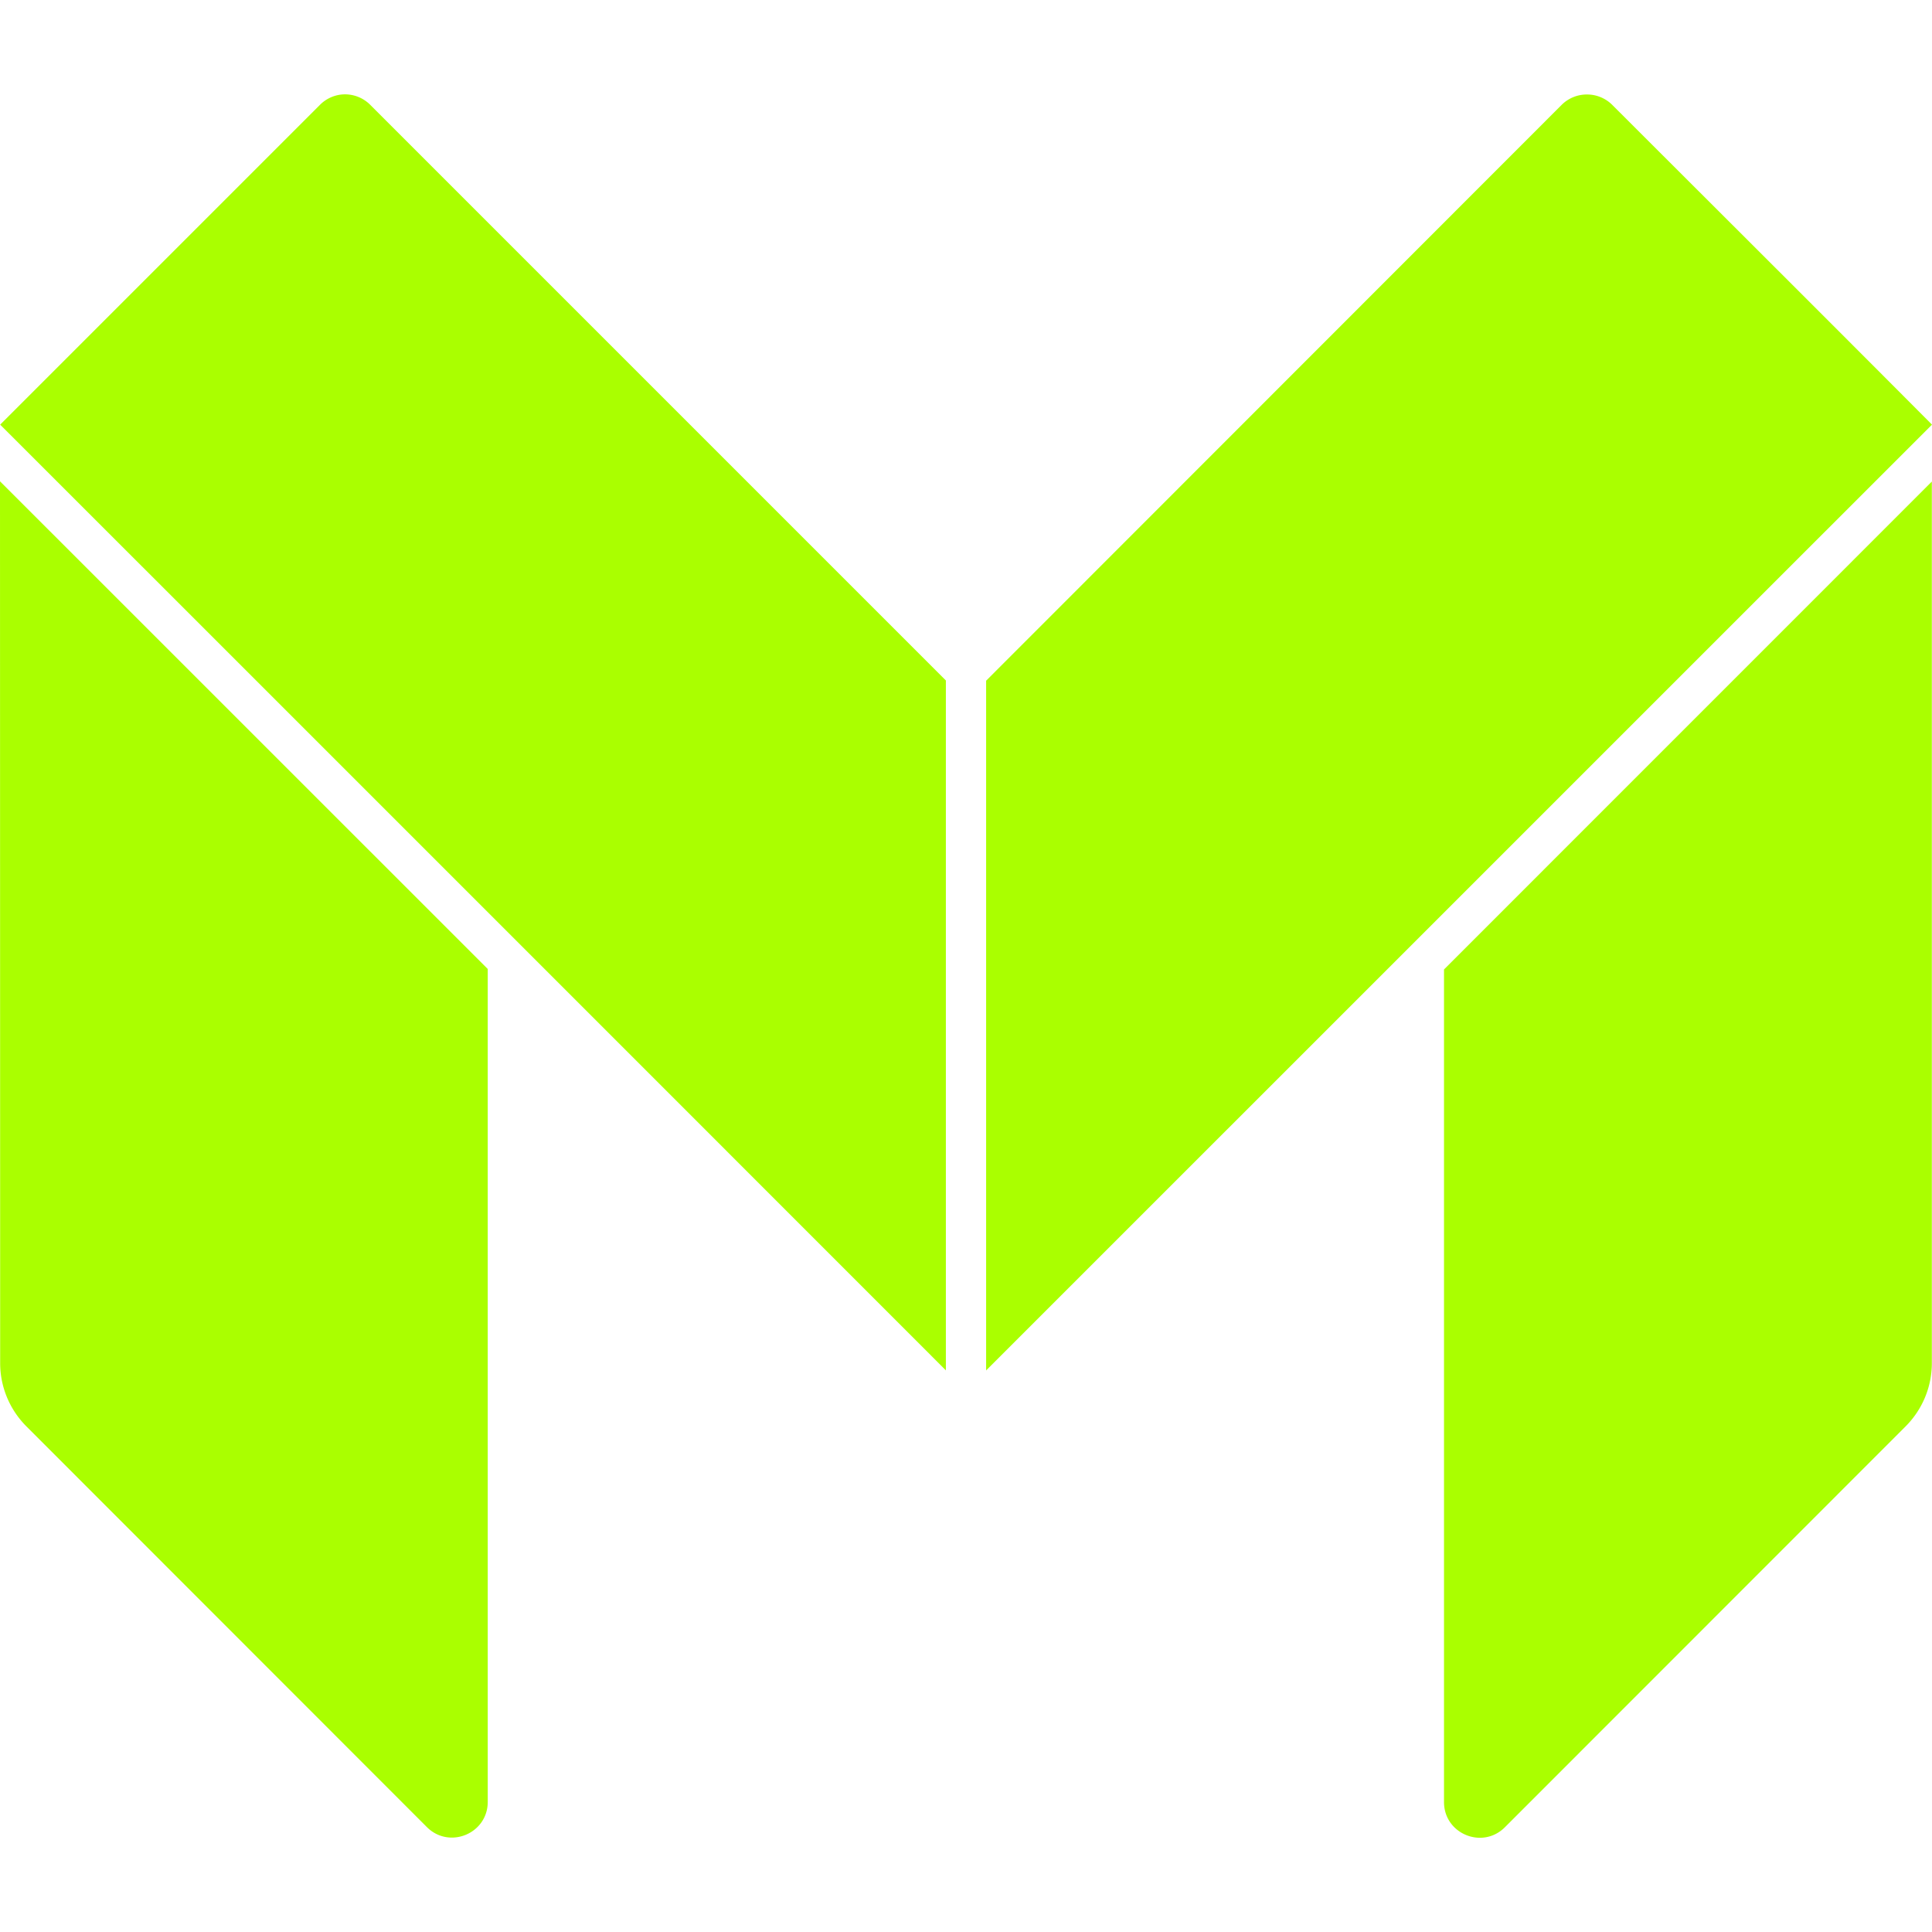 <svg role="img" width="32px" height="32px" viewBox="0 0 24 24" xmlns="http://www.w3.org/2000/svg"><title>Monzo</title><path fill="#af04" d="M4.244 1.174a.443.443 0 00-.271.13l-3.97 3.97-.001.001c3.884 3.882 8.093 8.092 11.748 11.748v-8.57L4.602 1.305a.443.443 0 00-.358-.131zm15.483 0a.443.443 0 00-.329.13L12.25 8.456v8.568L24 5.275c-1.316-1.322-2.647-2.648-3.97-3.97a.443.443 0 00-.301-.131zM0 5.979l.002 10.955c0 .294.118.577.326.785l4.973 4.976c.28.282.76.083.758-.314V12.037zm23.998.003l-6.06 6.061v10.338c-.004.399.48.6.76.314l4.974-4.976c.208-.208.326-.49.326-.785z"/></svg>